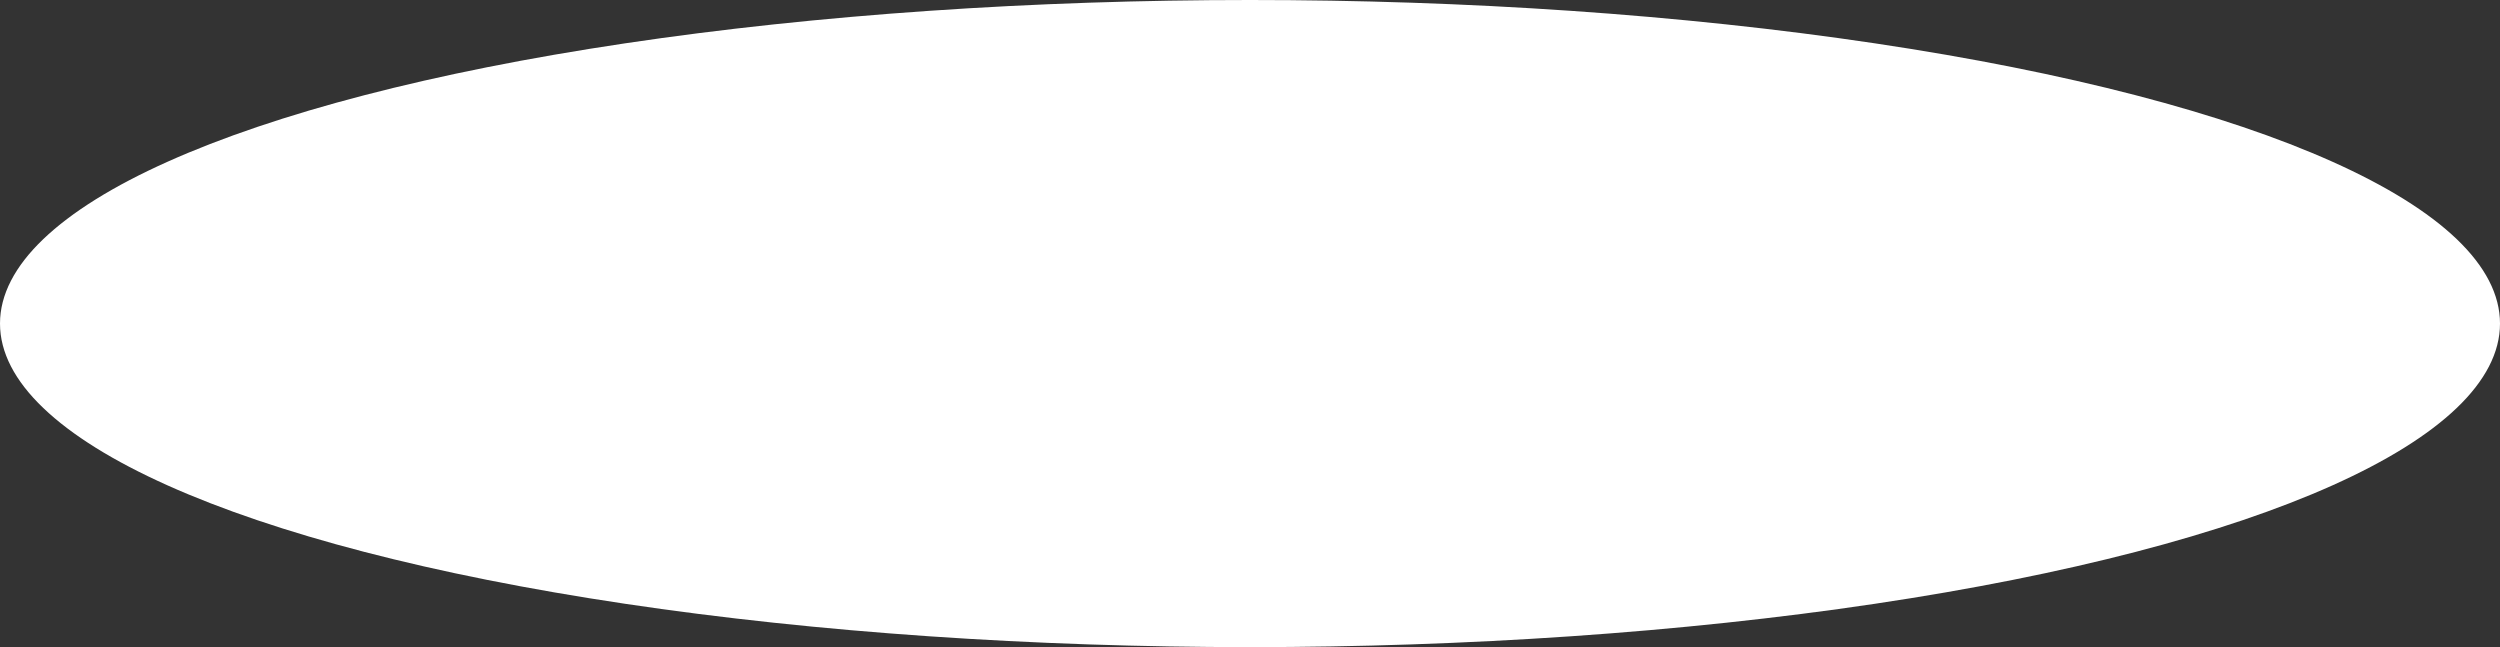 <?xml version="1.0" encoding="UTF-8"?> <svg xmlns="http://www.w3.org/2000/svg" width="452" height="117" viewBox="0 0 452 117" fill="none"><rect x="0" y="0" width="452" height="117" fill="#333333" stroke="none"/> <ellipse cx="226" cy="58.5" rx="226" ry="58.5" fill="white"></ellipse> </svg> 